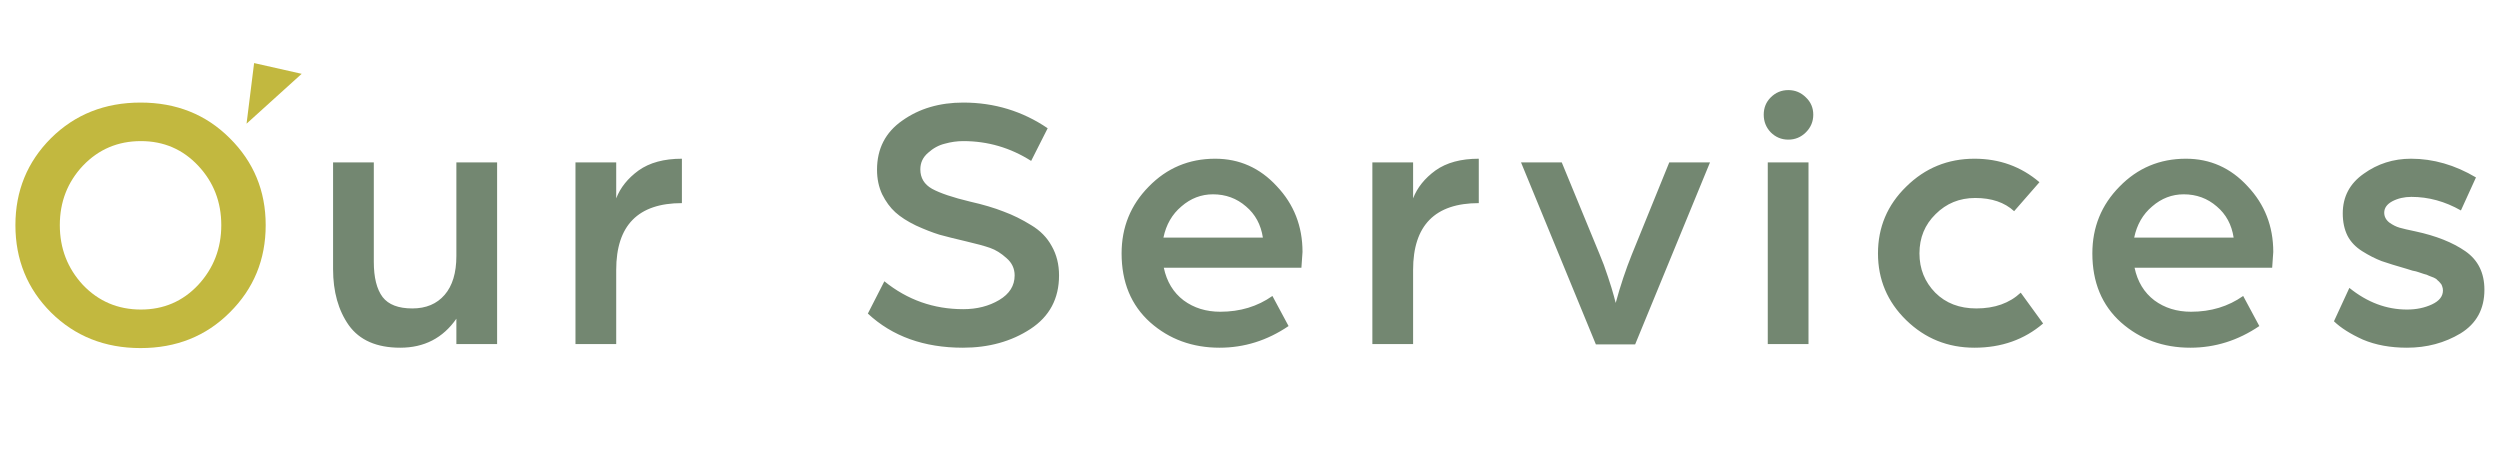 <svg width="436" height="83" viewBox="0 0 436 83" fill="none" xmlns="http://www.w3.org/2000/svg">
<path d="M24.576 53.984C28.544 53.984 31.872 52.555 34.56 49.696C37.248 46.795 38.592 43.317 38.592 39.264C38.592 35.211 37.248 31.755 34.56 28.896C31.872 26.037 28.544 24.608 24.576 24.608C20.565 24.608 17.195 26.037 14.464 28.896C11.776 31.755 10.432 35.211 10.432 39.264C10.432 43.317 11.776 46.795 14.464 49.696C17.195 52.555 20.565 53.984 24.576 53.984ZM8.896 24.096C13.077 19.957 18.283 17.888 24.512 17.888C30.741 17.888 35.925 19.957 40.064 24.096C44.245 28.235 46.336 33.291 46.336 39.264C46.336 45.28 44.245 50.357 40.064 54.496C35.925 58.635 30.741 60.704 24.512 60.704C18.283 60.704 13.077 58.635 8.896 54.496C4.757 50.357 2.688 45.28 2.688 39.264C2.688 33.291 4.757 28.235 8.896 24.096Z" fill="#C2B83F"/>
<path d="M58.088 46.944V28.32H65.192V45.664C65.192 48.395 65.704 50.443 66.728 51.808C67.752 53.131 69.48 53.792 71.912 53.792C74.301 53.792 76.179 53.003 77.544 51.424C78.909 49.845 79.592 47.584 79.592 44.64V28.32H86.696V60H79.592V55.584C77.245 58.955 73.981 60.64 69.8 60.64C65.704 60.64 62.717 59.339 60.84 56.736C59.005 54.133 58.088 50.869 58.088 46.944ZM100.363 60V28.32H107.467V34.592C108.192 32.715 109.494 31.093 111.371 29.728C113.291 28.363 115.808 27.68 118.923 27.68V35.424C111.286 35.424 107.467 39.307 107.467 47.072V60H100.363ZM151.353 54.688L154.233 49.056C158.244 52.299 162.83 53.92 167.993 53.92C170.382 53.92 172.473 53.387 174.265 52.32C176.057 51.253 176.953 49.824 176.953 48.032C176.953 46.837 176.484 45.835 175.545 45.024C174.606 44.171 173.646 43.573 172.665 43.232C171.684 42.891 170.276 42.507 168.441 42.08C166.606 41.653 165.07 41.269 163.833 40.928C162.596 40.544 161.23 40.011 159.737 39.328C158.244 38.603 157.049 37.835 156.153 37.024C155.257 36.213 154.489 35.168 153.849 33.888C153.252 32.608 152.953 31.179 152.953 29.6C152.953 25.931 154.425 23.072 157.369 21.024C160.313 18.933 163.854 17.888 167.993 17.888C173.412 17.888 178.318 19.381 182.713 22.368L179.833 28.064C176.206 25.76 172.26 24.608 167.993 24.608C166.926 24.608 165.86 24.757 164.793 25.056C163.726 25.312 162.745 25.845 161.849 26.656C160.953 27.424 160.505 28.384 160.505 29.536C160.505 31.029 161.188 32.16 162.553 32.928C163.961 33.696 166.18 34.443 169.209 35.168C171.47 35.68 173.412 36.256 175.033 36.896C176.654 37.493 178.254 38.283 179.833 39.264C181.412 40.203 182.606 41.419 183.417 42.912C184.27 44.405 184.697 46.112 184.697 48.032C184.697 52.085 183.033 55.2 179.705 57.376C176.377 59.552 172.452 60.64 167.929 60.64C161.145 60.64 155.62 58.656 151.353 54.688ZM202.902 41.44H220.246C219.904 39.179 218.923 37.365 217.302 36C215.68 34.592 213.76 33.888 211.542 33.888C209.494 33.888 207.659 34.592 206.038 36C204.416 37.365 203.371 39.179 202.902 41.44ZM195.606 44.192C195.606 39.627 197.184 35.744 200.342 32.544C203.499 29.301 207.36 27.68 211.926 27.68C216.15 27.68 219.734 29.28 222.678 32.48C225.664 35.637 227.158 39.456 227.158 43.936L226.966 46.688H202.966C203.478 49.12 204.63 51.019 206.422 52.384C208.214 53.707 210.347 54.368 212.822 54.368C216.278 54.368 219.307 53.451 221.91 51.616L224.726 56.864C221.014 59.381 217.003 60.64 212.694 60.64C207.958 60.64 203.926 59.168 200.598 56.224C197.27 53.237 195.606 49.227 195.606 44.192ZM239.34 60V28.32H246.444V34.592C247.17 32.715 248.471 31.093 250.348 29.728C252.268 28.363 254.786 27.68 257.9 27.68V35.424C250.263 35.424 246.444 39.307 246.444 47.072V60H239.34ZM278.321 60.064L265.265 28.32H272.369L278.961 44.32C279.473 45.515 279.964 46.837 280.433 48.288C280.902 49.696 281.244 50.805 281.457 51.616L281.777 52.832C282.588 49.845 283.526 47.029 284.593 44.384L291.121 28.32H298.225L285.169 60.064H278.321ZM308.298 60V28.32H315.402V60H308.298ZM308.81 23.072C307.999 22.219 307.594 21.195 307.594 20C307.594 18.805 307.999 17.803 308.81 16.992C309.663 16.139 310.687 15.712 311.882 15.712C313.077 15.712 314.101 16.139 314.954 16.992C315.807 17.803 316.234 18.805 316.234 20C316.234 21.195 315.807 22.219 314.954 23.072C314.101 23.925 313.077 24.352 311.882 24.352C310.687 24.352 309.663 23.925 308.81 23.072ZM332.448 55.84C329.163 52.64 327.52 48.757 327.52 44.192C327.52 39.627 329.163 35.744 332.448 32.544C335.734 29.301 339.702 27.68 344.352 27.68C348.704 27.68 352.48 29.045 355.68 31.776L351.264 36.832C349.6 35.296 347.339 34.528 344.48 34.528C341.75 34.528 339.446 35.467 337.568 37.344C335.691 39.179 334.752 41.461 334.752 44.192C334.752 46.88 335.67 49.163 337.504 51.04C339.339 52.875 341.728 53.792 344.672 53.792C347.872 53.792 350.454 52.875 352.416 51.04L356.32 56.416C353.035 59.232 349.046 60.64 344.352 60.64C339.702 60.64 335.734 59.04 332.448 55.84ZM372.202 41.44H389.546C389.204 39.179 388.223 37.365 386.602 36C384.98 34.592 383.06 33.888 380.842 33.888C378.794 33.888 376.959 34.592 375.338 36C373.716 37.365 372.671 39.179 372.202 41.44ZM364.906 44.192C364.906 39.627 366.484 35.744 369.642 32.544C372.799 29.301 376.66 27.68 381.226 27.68C385.45 27.68 389.034 29.28 391.978 32.48C394.964 35.637 396.458 39.456 396.458 43.936L396.266 46.688H372.266C372.778 49.12 373.93 51.019 375.722 52.384C377.514 53.707 379.647 54.368 382.122 54.368C385.578 54.368 388.607 53.451 391.21 51.616L394.026 56.864C390.314 59.381 386.303 60.64 381.994 60.64C377.258 60.64 373.226 59.168 369.898 56.224C366.57 53.237 364.906 49.227 364.906 44.192ZM407.041 56.032L409.729 50.208C412.843 52.725 416.193 53.984 419.777 53.984C421.398 53.984 422.849 53.685 424.129 53.088C425.409 52.491 426.049 51.68 426.049 50.656C426.049 50.4 426.006 50.165 425.921 49.952C425.878 49.739 425.771 49.547 425.601 49.376C425.43 49.163 425.259 48.992 425.089 48.864C424.961 48.693 424.747 48.544 424.449 48.416C424.15 48.288 423.873 48.181 423.617 48.096C423.403 47.968 423.105 47.861 422.721 47.776C422.337 47.648 422.017 47.541 421.761 47.456C421.547 47.371 421.206 47.285 420.737 47.2C420.31 47.072 419.969 46.965 419.713 46.88C417.921 46.368 416.47 45.92 415.361 45.536C414.251 45.109 413.121 44.533 411.969 43.808C410.817 43.083 409.963 42.187 409.409 41.12C408.854 40.011 408.577 38.709 408.577 37.216C408.577 34.315 409.793 32.011 412.225 30.304C414.657 28.555 417.409 27.68 420.481 27.68C424.363 27.68 428.139 28.768 431.809 30.944L429.185 36.704C426.411 35.125 423.531 34.336 420.545 34.336C419.307 34.336 418.198 34.592 417.217 35.104C416.278 35.616 415.809 36.277 415.809 37.088C415.809 37.771 416.107 38.347 416.705 38.816C417.302 39.243 417.899 39.541 418.497 39.712C419.094 39.883 420.011 40.096 421.249 40.352C424.833 41.12 427.734 42.272 429.953 43.808C432.171 45.344 433.281 47.584 433.281 50.528C433.281 53.899 431.894 56.437 429.121 58.144C426.347 59.808 423.233 60.64 419.777 60.64C416.875 60.64 414.315 60.171 412.097 59.232C409.921 58.251 408.235 57.184 407.041 56.032Z" fill="#738771"/>
<path d="M43 21.568L44.316 11L52.61 12.874L43 21.568Z" fill="#C2B83F"/>
</svg>
